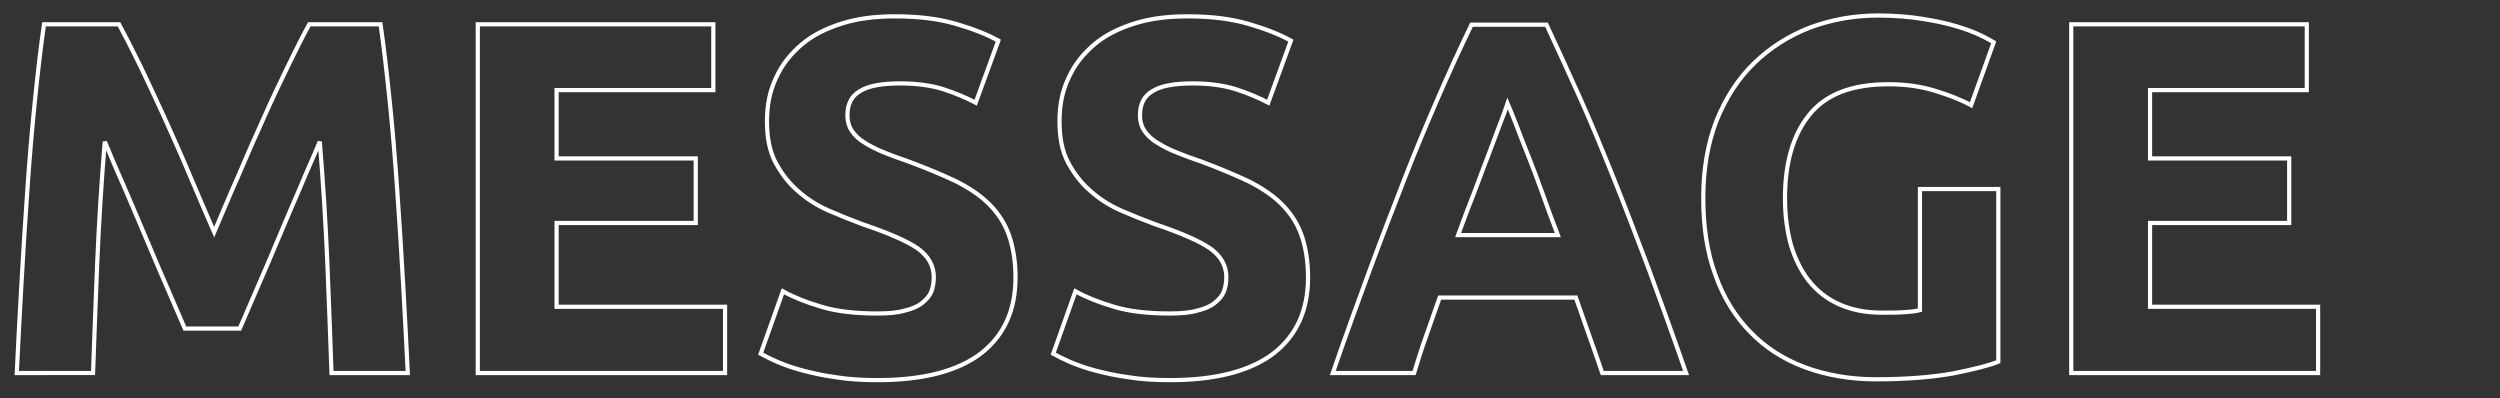 <?xml version="1.0" encoding="utf-8"?>
<!-- Generator: Adobe Illustrator 28.0.0, SVG Export Plug-In . SVG Version: 6.00 Build 0)  -->
<svg version="1.1" id="レイヤー_1" xmlns="http://www.w3.org/2000/svg" xmlns:xlink="http://www.w3.org/1999/xlink" x="0px"
	 y="0px" viewBox="0 0 596.5 95" style="enable-background:new 0 0 596.5 95;" xml:space="preserve">
<rect x="0" y="0" width="596.5" height="95" fill="#333333" stroke="none"/>
<style type="text/css">
	.st0{fill-rule:evenodd;clip-rule:evenodd;fill:#FFFFFF;fill-opacity:0;stroke:#FFFFFF;}
	.st1{fill-rule:evenodd;clip-rule:evenodd;fill:none;}
</style>
<path class="st0" d="M553.1,73.3V89h-58.9V5.8h56.2v15.7h-37.4v16.3h33.2v15.4h-33.2v20H553.1z M447.6,90.5c-6.2,0-11.9-1-17-2.9
	c-5.1-1.9-9.4-4.7-13-8.4c-3.6-3.7-6.4-8.2-8.3-13.6c-2-5.4-2.9-11.5-2.9-18.4c0-7,1.1-13.1,3.2-18.5c2.2-5.4,5.1-9.9,8.9-13.6
	c3.8-3.7,8.2-6.5,13.3-8.5c5.1-1.9,10.5-2.9,16.3-2.9c3.9,0,7.5,0.3,10.6,0.8c3.2,0.5,5.9,1.1,8.2,1.8c2.3,0.7,4.2,1.4,5.6,2.1
	c1.5,0.7,2.5,1.3,3.2,1.7l-5.4,15c-2.6-1.4-5.5-2.5-8.8-3.5c-3.3-1-6.9-1.5-10.9-1.5c-8.7,0-15,2.4-18.9,7.3
	c-3.9,4.8-5.8,11.5-5.8,19.9c0,4.1,0.5,7.8,1.4,11.1c1,3.3,2.4,6.2,4.3,8.6c1.9,2.4,4.3,4.3,7.2,5.6s6.2,2,10.1,2
	c2.1,0,3.9,0,5.3-0.1c1.5-0.1,2.8-0.2,3.9-0.5V45.1h18.7v41.2c-2.2,0.9-5.8,1.8-10.8,2.8C461,90,454.9,90.5,447.6,90.5z M379.2,80.1
	c-1.1-3-2.1-6.1-3.2-9.1h-32.5c-1.1,3-2.1,6.1-3.2,9.1c-1.1,3-2,6-2.9,8.9H318c3.1-9,6.1-17.2,8.9-24.8c2.8-7.6,5.6-14.8,8.2-21.5
	s5.3-13.1,7.9-19.1c2.6-6,5.3-11.9,8.1-17.7H369c2.7,5.8,5.4,11.7,8.1,17.7c2.7,6,5.3,12.4,8,19.1c2.7,6.7,5.4,13.9,8.3,21.5
	c2.8,7.6,5.8,15.9,8.9,24.8h-20C381.3,86.1,380.3,83.1,379.2,80.1z M367.9,45.8c-1.2-3.3-2.3-6.3-3.4-9c-1.1-2.7-2-5.1-2.8-7.2
	c-0.8-2.1-1.5-3.7-2-4.9c-0.4,1.2-1,2.9-1.8,4.9c-0.8,2.1-1.7,4.5-2.7,7.2c-1,2.7-2.2,5.7-3.4,9c-1.3,3.3-2.6,6.7-3.9,10.3h23.8
	C370.3,52.5,369.1,49.1,367.9,45.8z M279.2,90.7c-3.7,0-7-0.2-10-0.7c-3-0.4-5.6-1-7.9-1.6s-4.2-1.3-5.9-2c-1.6-0.7-3-1.4-4.1-2
	l5.3-14.9c2.5,1.4,5.5,2.6,9.2,3.7c3.6,1.1,8.1,1.6,13.4,1.6c2.6,0,4.8-0.2,6.5-0.7c1.7-0.4,3.1-1,4.1-1.8c1-0.8,1.8-1.7,2.2-2.7
	c0.4-1,0.6-2.2,0.6-3.5c0-2.7-1.3-5-3.8-6.8c-2.6-1.8-7-3.7-13.2-5.8c-2.7-1-5.4-2.1-8.2-3.3c-2.7-1.2-5.2-2.8-7.3-4.7
	c-2.2-1.9-3.9-4.2-5.3-6.8c-1.4-2.7-2-5.9-2-9.8s0.7-7.3,2.2-10.4c1.4-3.1,3.5-5.7,6.1-7.9c2.6-2.2,5.8-3.8,9.6-5
	c3.8-1.2,8-1.7,12.7-1.7c5.6,0,10.4,0.6,14.5,1.8c4.1,1.2,7.4,2.5,10.1,4l-5.4,14.8c-2.3-1.2-4.9-2.3-7.7-3.2
	c-2.8-0.9-6.3-1.4-10.3-1.4c-4.5,0-7.7,0.6-9.7,1.9c-2,1.2-2.9,3.1-2.9,5.7c0,1.5,0.4,2.8,1.1,3.8c0.7,1,1.7,2,3.1,2.8
	c1.3,0.8,2.8,1.6,4.6,2.3c1.7,0.7,3.6,1.4,5.7,2.1c4.3,1.6,8.1,3.2,11.3,4.7c3.2,1.6,5.9,3.4,8,5.5c2.1,2.1,3.7,4.5,4.7,7.3
	c1,2.8,1.6,6.2,1.6,10.2c0,7.8-2.7,13.8-8.2,18.1C298.4,88.5,290.2,90.7,279.2,90.7z M209.4,90.7c-3.7,0-7-0.2-10-0.7
	c-3-0.4-5.6-1-7.9-1.6s-4.2-1.3-5.9-2c-1.6-0.7-3-1.4-4.1-2l5.3-14.9c2.5,1.4,5.5,2.6,9.2,3.7c3.6,1.1,8.1,1.6,13.4,1.6
	c2.6,0,4.8-0.2,6.5-0.7c1.7-0.4,3.1-1,4.1-1.8c1-0.8,1.8-1.7,2.2-2.7c0.4-1,0.6-2.2,0.6-3.5c0-2.7-1.3-5-3.8-6.8
	c-2.6-1.8-7-3.7-13.2-5.8c-2.7-1-5.4-2.1-8.2-3.3c-2.7-1.2-5.2-2.8-7.3-4.7c-2.2-1.9-3.9-4.2-5.3-6.8c-1.4-2.7-2-5.9-2-9.8
	s0.7-7.3,2.2-10.4c1.4-3.1,3.5-5.7,6.1-7.9s5.8-3.8,9.6-5c3.8-1.2,8-1.7,12.7-1.7c5.6,0,10.4,0.6,14.5,1.8c4.1,1.2,7.4,2.5,10.1,4
	l-5.4,14.8c-2.3-1.2-4.9-2.3-7.7-3.2c-2.8-0.9-6.3-1.4-10.3-1.4c-4.5,0-7.7,0.6-9.7,1.9c-2,1.2-2.9,3.1-2.9,5.7
	c0,1.5,0.4,2.8,1.1,3.8c0.7,1,1.7,2,3.1,2.8c1.3,0.8,2.8,1.6,4.6,2.3c1.7,0.7,3.6,1.4,5.7,2.1c4.3,1.6,8.1,3.2,11.3,4.7
	c3.2,1.6,5.9,3.4,8,5.5c2.1,2.1,3.7,4.5,4.7,7.3c1,2.8,1.6,6.2,1.6,10.2c0,7.8-2.7,13.8-8.2,18.1C228.6,88.5,220.4,90.7,209.4,90.7z
	 M114,5.8h56.2v15.7h-37.4v16.3H166v15.4h-33.2v20h40.2V89H114V5.8z M78.1,62.6c-0.4-9.5-1-19.1-1.8-28.8c-1.4,3.4-3.1,7.1-4.8,11.2
	c-1.8,4.1-3.5,8.2-5.2,12.2c-1.7,4.1-3.4,8-5,11.7s-3,6.9-4.1,9.5H44.1c-1.1-2.6-2.5-5.8-4.1-9.5c-1.6-3.7-3.3-7.6-5-11.7
	s-3.5-8.2-5.2-12.2c-1.8-4.1-3.4-7.8-4.8-11.2c-0.8,9.7-1.4,19.3-1.8,28.8c-0.4,9.5-0.7,18.3-1,26.4H4c0.3-6.6,0.7-13.6,1.1-21
	C5.5,60.5,6,53.1,6.5,45.7c0.5-7.4,1.1-14.5,1.8-21.4c0.7-6.8,1.4-13,2.2-18.5h17.9c1.4,2.6,3.1,5.9,5,9.8c1.9,3.9,3.8,8.1,5.9,12.6
	c2,4.5,4.1,9.1,6.1,13.9c2,4.7,3.9,9.2,5.7,13.3c1.8-4.2,3.6-8.6,5.7-13.3c2-4.7,4-9.3,6.1-13.9c2-4.5,4-8.7,5.9-12.6
	c1.9-3.9,3.5-7.1,5-9.8h17c0.8,5.5,1.5,11.7,2.2,18.5c0.7,6.8,1.3,14,1.8,21.4c0.5,7.4,1,14.8,1.4,22.3c0.4,7.4,0.8,14.4,1.1,21
	H79.1C78.8,80.9,78.5,72.1,78.1,62.6z"/>
<rect class="st1" width="596.5" height="95"/>
</svg>
